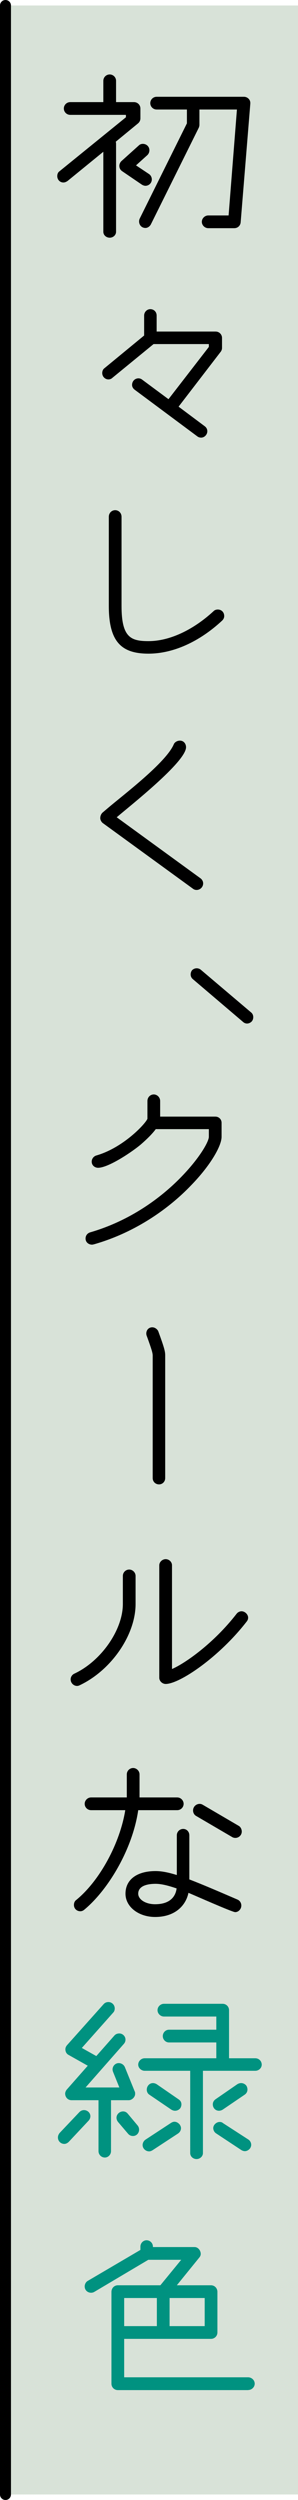 <?xml version="1.0" encoding="UTF-8"?><svg id="_イヤー_2" xmlns="http://www.w3.org/2000/svg" viewBox="0 0 40.75 341.5"><defs><style>.cls-1{fill:#009280;}.cls-2{fill:#d8e2d8;}.cls-3{fill:none;stroke:#000;stroke-linecap:round;stroke-width:1.5px;}</style></defs><g id="text"><g><rect class="cls-2" x=".75" y=".75" width="40" height="340"/><line class="cls-3" x1=".75" y1="340.75" x2=".75" y2=".75"/><path d="M18.87,16.86l-3.03,2.49c0,.09,.03,.18,.03,.27v12.04c0,.45-.39,.81-.87,.81s-.87-.36-.87-.81v-10.93l-4.89,3.99c-.18,.12-.36,.21-.57,.21-.48,0-.84-.39-.84-.87,0-.27,.09-.51,.3-.66l9.09-7.38v-.33h-7.62c-.48,0-.87-.39-.87-.87s.39-.87,.87-.87h4.53v-2.91c0-.48,.39-.87,.87-.87s.87,.39,.87,.87v2.91h2.46c.48,0,.87,.39,.87,.87v1.35c0,.27-.12,.51-.33,.69Zm1.02,8.52c-.15,0-.33-.06-.48-.15l-2.73-1.86c-.24-.18-.36-.42-.36-.72,0-.24,.12-.48,.27-.63l2.4-2.16c.15-.15,.36-.21,.54-.21,.51,0,.9,.39,.9,.87,0,.24-.09,.48-.27,.66l-1.56,1.41,1.8,1.2c.24,.18,.36,.45,.36,.72,0,.48-.39,.87-.87,.87Zm13.02,4.98c-.03,.45-.39,.81-.87,.81h-3.57c-.45,0-.87-.39-.87-.87s.42-.87,.87-.87h2.79l1.14-14.47h-5.13v2.1c0,.12-.03,.24-.09,.39l-6.54,13.18c-.15,.3-.45,.51-.75,.51-.51,0-.87-.39-.87-.9,0-.12,.03-.27,.09-.39l6.45-13v-1.89h-4.14c-.48,0-.87-.39-.87-.87s.39-.87,.87-.87h11.94c.45,0,.87,.36,.87,.84v.09l-1.32,16.21Z"/><path d="M30.18,48.05l-5.76,7.5,3.57,2.67c.24,.18,.36,.42,.36,.69,0,.45-.39,.87-.84,.87-.21,0-.39-.06-.54-.18l-8.55-6.36c-.24-.18-.36-.42-.36-.66,0-.51,.39-.9,.87-.9,.18,0,.36,.06,.51,.18l3.6,2.67,5.52-7.14v-.39h-7.56l-5.64,4.62c-.15,.15-.36,.21-.54,.21-.42,0-.84-.36-.84-.87,0-.24,.09-.51,.3-.66l5.43-4.47v-2.73c0-.48,.39-.87,.84-.87,.51,0,.87,.39,.87,.87v2.19h8.07c.48,0,.87,.39,.87,.87v1.38c0,.15-.06,.36-.18,.51Z"/><path d="M30.39,84.76c-3.12,2.91-6.72,4.53-10.08,4.53-3.63,0-5.43-1.53-5.43-6.51v-12.19c0-.51,.39-.9,.87-.9s.87,.39,.87,.9v12.19c0,4.29,1.26,4.8,3.69,4.8,2.88,0,6.12-1.53,8.91-4.11,.15-.15,.36-.21,.57-.21,.45,0,.87,.33,.87,.9,0,.21-.09,.42-.27,.6Z"/><path d="M26.88,121.57c-.18,0-.36-.06-.51-.18l-12.33-8.97c-.18-.15-.33-.42-.33-.66,0-.27,.09-.51,.27-.72l.81-.69c2.01-1.71,7.92-6.18,8.97-8.67,.12-.3,.48-.51,.84-.51,.54,0,.84,.45,.84,.9,0,2.01-7.74,8.07-9.48,9.57l11.46,8.34c.24,.18,.36,.45,.36,.69,0,.51-.42,.9-.9,.9Z"/><path d="M33.24,139.6l-6.87-5.85c-.36-.3-.39-.81-.12-1.2,.33-.36,.87-.36,1.2-.09l6.9,5.85c.36,.3,.36,.87,.09,1.2-.33,.36-.84,.42-1.2,.09Z"/><path d="M26.07,161.98c-2.79,2.91-7.32,6.3-13.17,7.98-.12,.03-.21,.06-.33,.06-.42,0-.87-.3-.87-.84,0-.39,.24-.72,.63-.84,5.58-1.62,9.72-4.8,12.27-7.38,2.67-2.7,3.96-5.01,3.96-5.67v-1.05h-7.26c-.51,.69-1.26,1.41-1.98,2.04-1.14,.99-4.47,3.24-5.91,3.24-.45,0-.87-.33-.87-.84,0-.36,.24-.72,.63-.84,3.66-1.05,6.69-4.29,6.99-5.01v-2.43c0-.51,.39-.9,.87-.9,.45,0,.87,.39,.87,.9v2.13h7.56c.45,0,.84,.36,.84,.84v1.92c0,1.23-1.5,3.9-4.23,6.69Z"/><path d="M21.75,202.77c-.48,0-.87-.36-.87-.87v-16.72c0-.36-.12-.78-.78-2.61-.27-.57,.06-1.26,.72-1.26,.36,0,.66,.24,.81,.51,.87,2.37,.96,2.82,.96,3.33v16.75c0,.51-.39,.87-.84,.87Z"/><path d="M10.89,230.21c-.12,.06-.24,.09-.36,.09-.45,0-.87-.39-.87-.9,0-.3,.18-.63,.51-.78,3.66-1.71,6.63-5.97,6.63-9.51v-3.84c0-.48,.39-.87,.87-.87,.45,0,.87,.39,.87,.87v3.84c0,4.23-3.33,9.06-7.65,11.1Zm22.86-8.73c-3.75,4.86-9.18,8.55-11.1,8.55-.45,0-.87-.39-.87-.84v-15.37c0-.45,.42-.84,.87-.84,.48,0,.87,.39,.87,.84v14.17c1.8-.78,5.7-3.51,8.82-7.53,.18-.24,.45-.36,.69-.36,.48,0,.9,.45,.9,.87,0,.18-.06,.36-.18,.51Z"/><path d="M24.24,247.27h-5.34c-.78,5.37-4.14,10.92-7.38,13.6-.18,.15-.36,.21-.54,.21-.45,0-.87-.33-.87-.87,0-.24,.09-.51,.3-.66,3.27-2.67,6-7.8,6.72-12.28h-4.68c-.48,0-.87-.39-.87-.87,0-.45,.39-.87,.87-.87h4.89v-3.15c0-.48,.39-.87,.87-.87,.45,0,.87,.39,.87,.87v3.15h5.16c.48,0,.87,.42,.87,.87,0,.48-.39,.87-.87,.87Zm7.92,13.93c-.39,0-5.46-2.25-6.39-2.64-.36,1.74-1.83,3.3-4.56,3.3-2.25,0-4.05-1.38-4.05-3.18,0-1.92,1.56-3.09,4.11-3.09,.84,0,1.74,.18,2.91,.54v-5.43c0-.48,.39-.87,.87-.87s.84,.39,.84,.87v6.03c1.65,.63,3.75,1.53,6.6,2.76,.33,.15,.51,.48,.51,.81,0,.48-.39,.9-.84,.9Zm-10.89-3.87c-.96,0-2.37,.21-2.37,1.35,0,.78,.99,1.44,2.31,1.44,2.34,0,2.85-1.38,2.94-2.16-1.23-.42-2.13-.63-2.88-.63Zm10.92-6.27c-.15,0-.3-.03-.45-.12l-4.92-2.88c-.27-.15-.42-.45-.42-.75,0-.51,.42-.9,.9-.9,.12,0,.27,.03,.42,.12l4.92,2.88c.27,.15,.42,.48,.42,.78,0,.51-.42,.87-.87,.87Z"/><path class="cls-1" d="M12.09,289.71l-2.67,2.85c-.18,.18-.39,.3-.63,.3-.48,0-.87-.39-.87-.87,0-.24,.09-.45,.24-.63l2.7-2.85c.18-.18,.39-.27,.63-.27,.45,0,.87,.36,.87,.84,0,.21-.09,.45-.27,.63Zm5.52-2.82h-2.43v6.96c0,.48-.39,.87-.84,.87-.48,0-.87-.39-.87-.87v-6.96h-3.69c-.51,0-.87-.42-.87-.9,0-.18,.09-.39,.21-.54l2.88-3.27-2.61-1.47c-.3-.15-.45-.45-.45-.78,0-.21,.09-.39,.21-.54l5.01-5.61c.18-.21,.42-.3,.66-.3,.48,0,.87,.39,.87,.87,0,.21-.06,.42-.21,.57l-4.29,4.83,1.98,1.11,2.46-2.79c.18-.21,.42-.3,.69-.3,.45,0,.84,.39,.84,.84,0,.21-.06,.39-.21,.57l-5.25,5.97h4.62l-.87-2.16c-.03-.09-.06-.21-.06-.3,0-.45,.36-.87,.84-.87,.36,0,.69,.21,.84,.54l1.35,3.33c.06,.09,.06,.21,.06,.33,0,.45-.45,.87-.87,.87Zm.57,4.89c-.24,0-.48-.09-.66-.3l-1.38-1.62c-.12-.15-.21-.36-.21-.57,0-.48,.42-.87,.9-.87,.24,0,.45,.09,.63,.3l1.38,1.65c.12,.15,.18,.36,.18,.54,0,.48-.36,.87-.84,.87Zm16.74-8.91h-7.17v11.25c0,.45-.42,.81-.87,.81-.48,0-.87-.36-.87-.81v-11.25h-6.24c-.45,0-.87-.39-.87-.84,0-.48,.42-.87,.87-.87h9.81v-2.16h-6.48c-.45,0-.84-.39-.84-.87s.39-.87,.84-.87h6.48v-1.8h-7.17c-.45,0-.87-.39-.87-.87s.42-.87,.87-.87h8.04c.48,0,.87,.39,.87,.87v6.57h3.6c.48,0,.87,.39,.87,.87,0,.45-.39,.84-.87,.84Zm-10.59,8.58l-3.48,2.28c-.15,.09-.3,.15-.45,.15-.48,0-.9-.39-.9-.87,0-.3,.18-.6,.42-.75l3.48-2.28c.15-.09,.3-.15,.45-.15,.3,0,.57,.18,.75,.42,.09,.15,.15,.3,.15,.45,0,.3-.15,.57-.42,.75Zm.33-3.48c-.18,.24-.45,.36-.72,.36-.18,0-.36-.06-.51-.15l-3-2.04c-.24-.15-.36-.42-.36-.69,0-.48,.36-.9,.84-.9,.18,0,.36,.06,.51,.15l3,2.07c.27,.18,.39,.42,.39,.69,0,.18-.06,.36-.15,.51Zm8.79-1.83l-3,2.04c-.15,.09-.33,.15-.51,.15-.48,0-.84-.39-.84-.87,0-.27,.12-.51,.36-.69l3-2.07c.15-.09,.33-.15,.51-.15,.27,0,.54,.12,.72,.36,.09,.15,.15,.33,.15,.51,0,.27-.12,.54-.39,.72Zm.75,7.32c-.18,.24-.45,.39-.72,.39-.15,0-.33-.06-.48-.15l-3.45-2.28c-.24-.15-.39-.45-.39-.72,0-.45,.45-.84,.87-.84,.15,0,.33,.03,.45,.15l3.48,2.25c.24,.15,.39,.45,.39,.72,0,.18-.06,.33-.15,.48Z"/><path class="cls-1" d="M33.93,326.49H16.11c-.48,0-.87-.39-.87-.87v-12.55c0-.51,.39-.9,.87-.9h5.82l2.85-3.48h-4.5l-7.38,4.38c-.15,.09-.3,.12-.45,.12-.45,0-.87-.33-.87-.87,0-.27,.15-.6,.42-.75l7.2-4.23v-.45c0-.48,.39-.87,.84-.87,.48,0,.87,.39,.87,.87v.06h5.7c.48,0,.84,.48,.84,.93,0,.18-.06,.33-.18,.48l-3.09,3.81h4.68c.48,0,.87,.39,.87,.9v5.55c0,.48-.39,.87-.87,.87h-11.88v5.25h16.95c.48,0,.9,.39,.9,.87s-.42,.87-.9,.87Zm-12.48-12.58h-4.47v3.84h4.47v-3.84Zm6.54,0h-4.8v3.84h4.8v-3.84Z"/></g></g></svg>